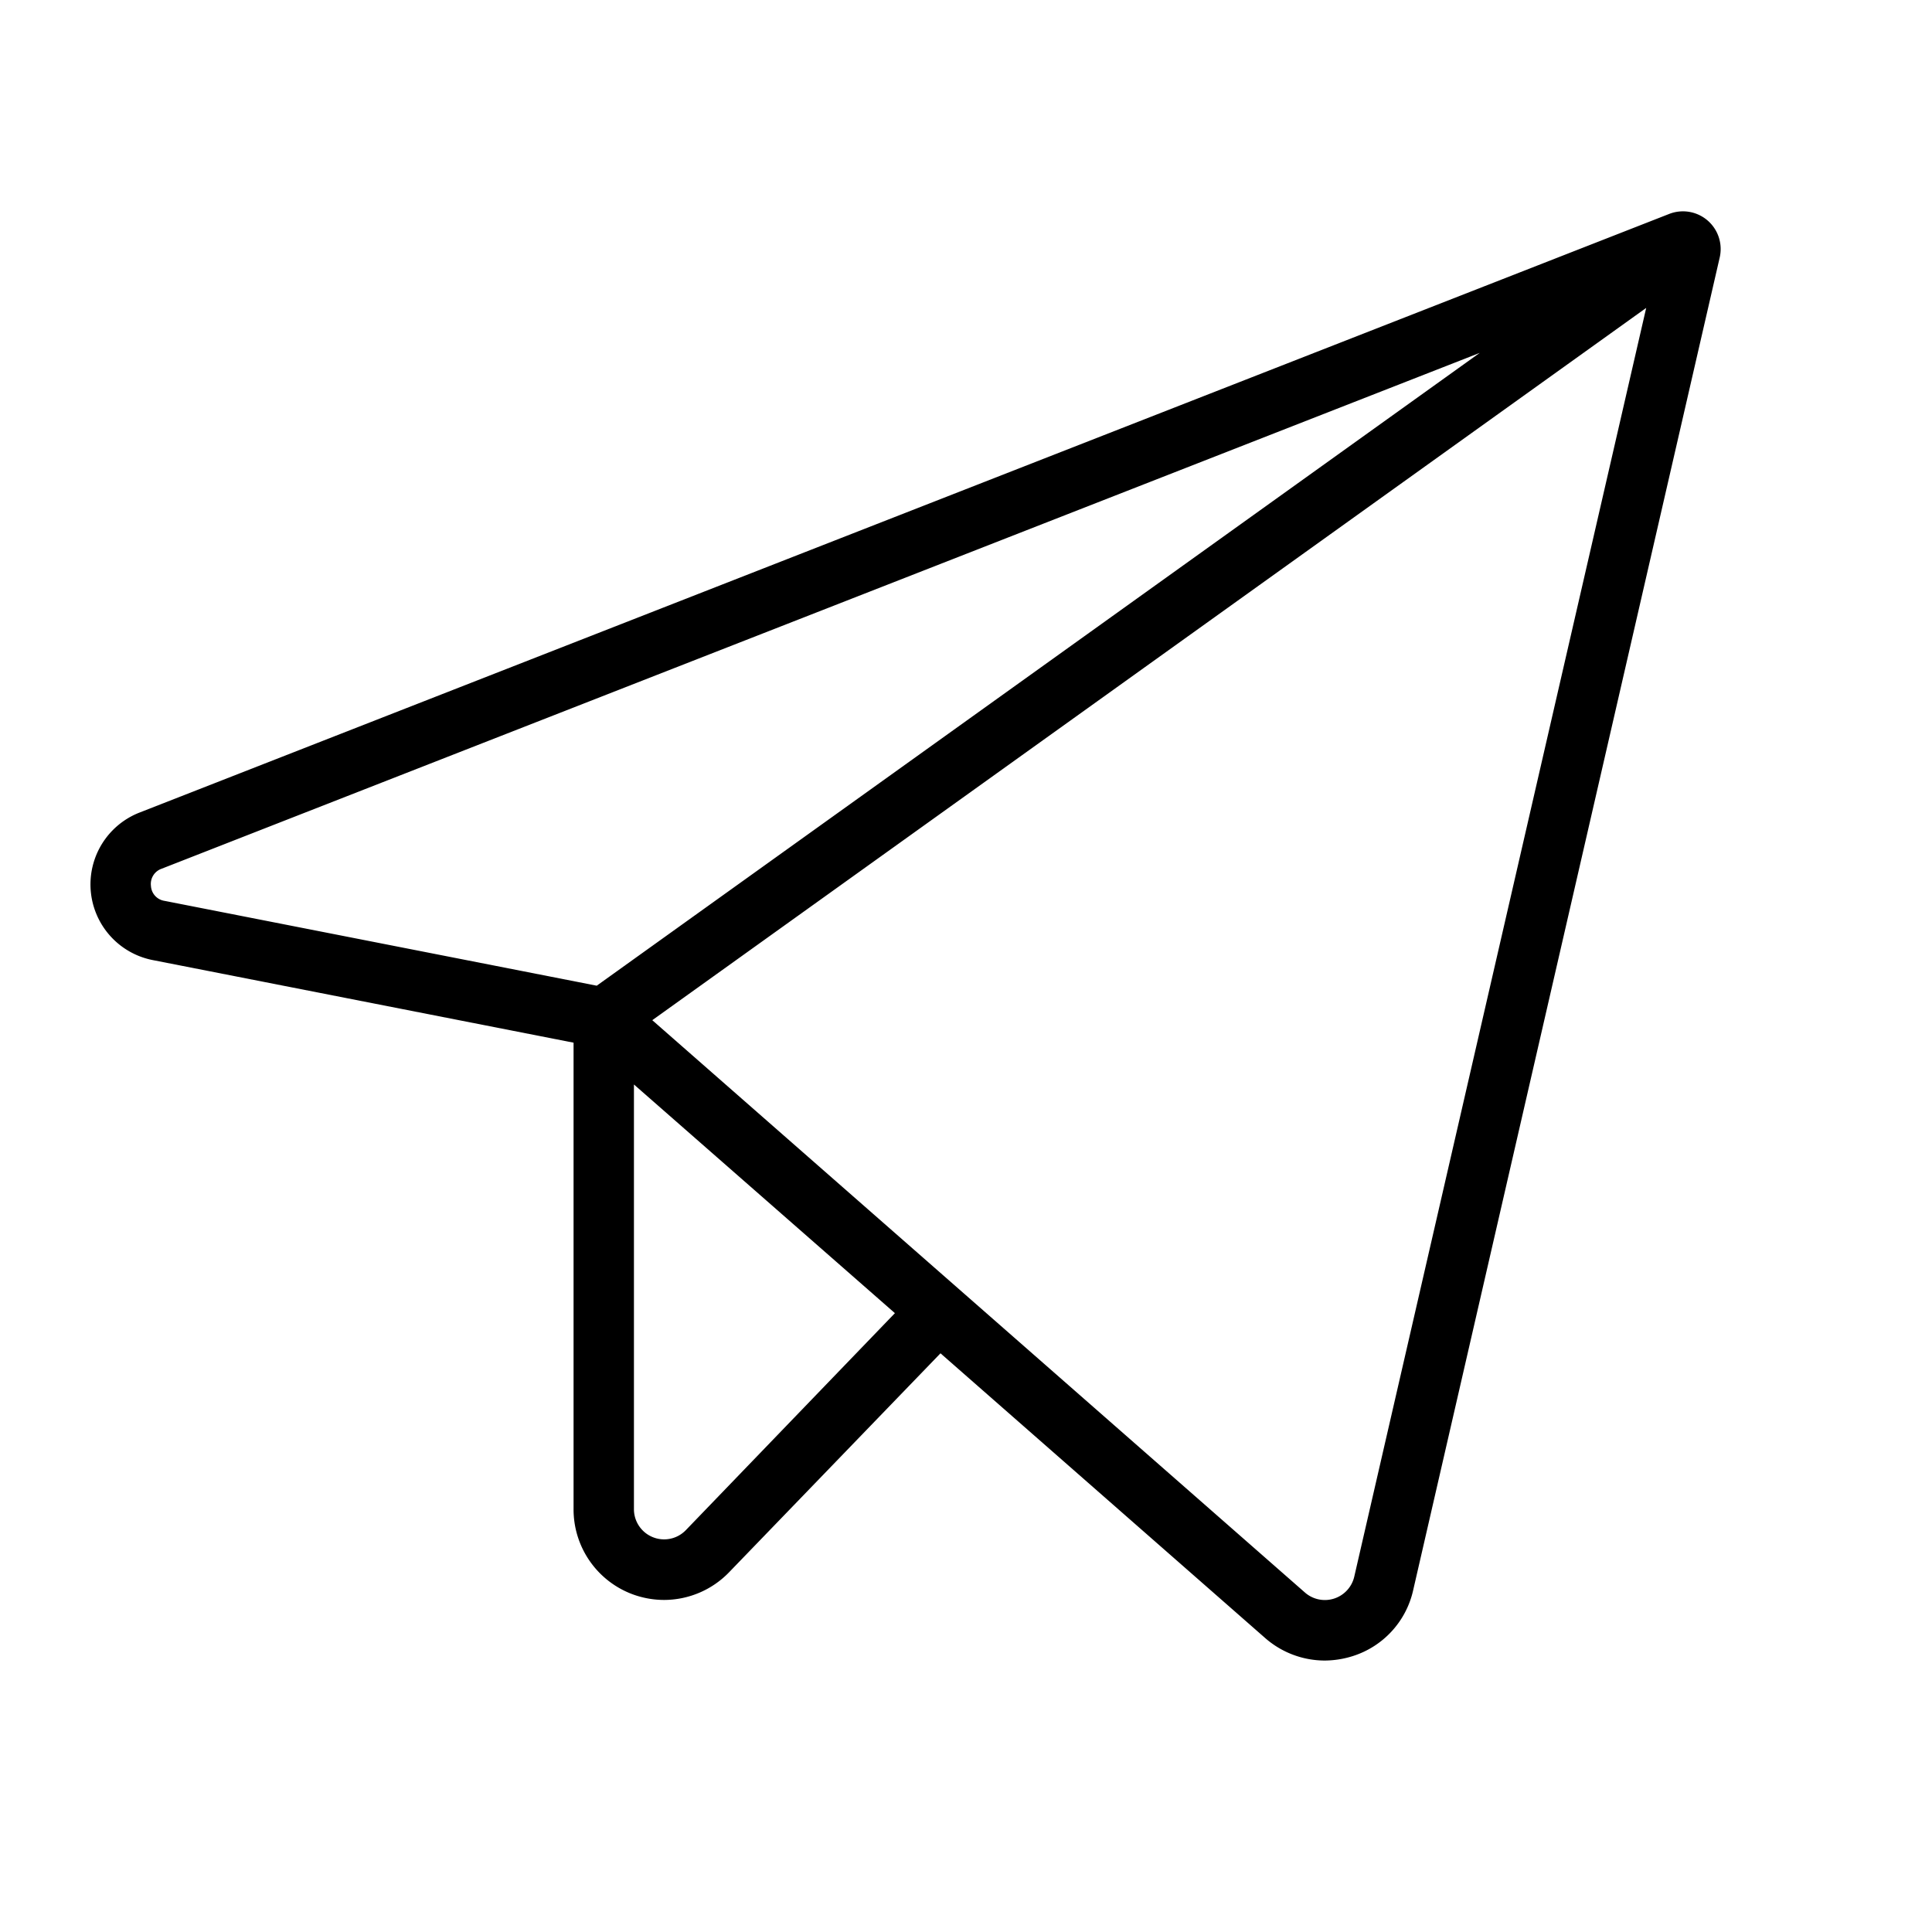 <svg xmlns="http://www.w3.org/2000/svg" width="96" height="96" fill="#000000" viewBox="0 0 256 256"><path d="M226.27,29.22a5,5,0,0,0-5.1-.87L18.51,107.66a10.22,10.22,0,0,0,1.75,19.56L76,138.16V200a12,12,0,0,0,7.51,11.13A12.1,12.1,0,0,0,88,212a12,12,0,0,0,8.62-3.68l28-29,43,37.71a12,12,0,0,0,7.89,3,12.47,12.47,0,0,0,3.74-.59,11.87,11.87,0,0,0,8-8.72L227.87,34.12A5,5,0,0,0,226.27,29.22ZM20,117.38a2.13,2.13,0,0,1,1.42-2.27L196.07,46.76l-117,83.85L21.81,119.37A2.12,2.12,0,0,1,20,117.38Zm70.87,85.38A4,4,0,0,1,84,200V143.7L118.58,174Zm88.58,6.14a4,4,0,0,1-6.57,2.09L86.43,135.18,218.13,40.8Z"></path></svg>